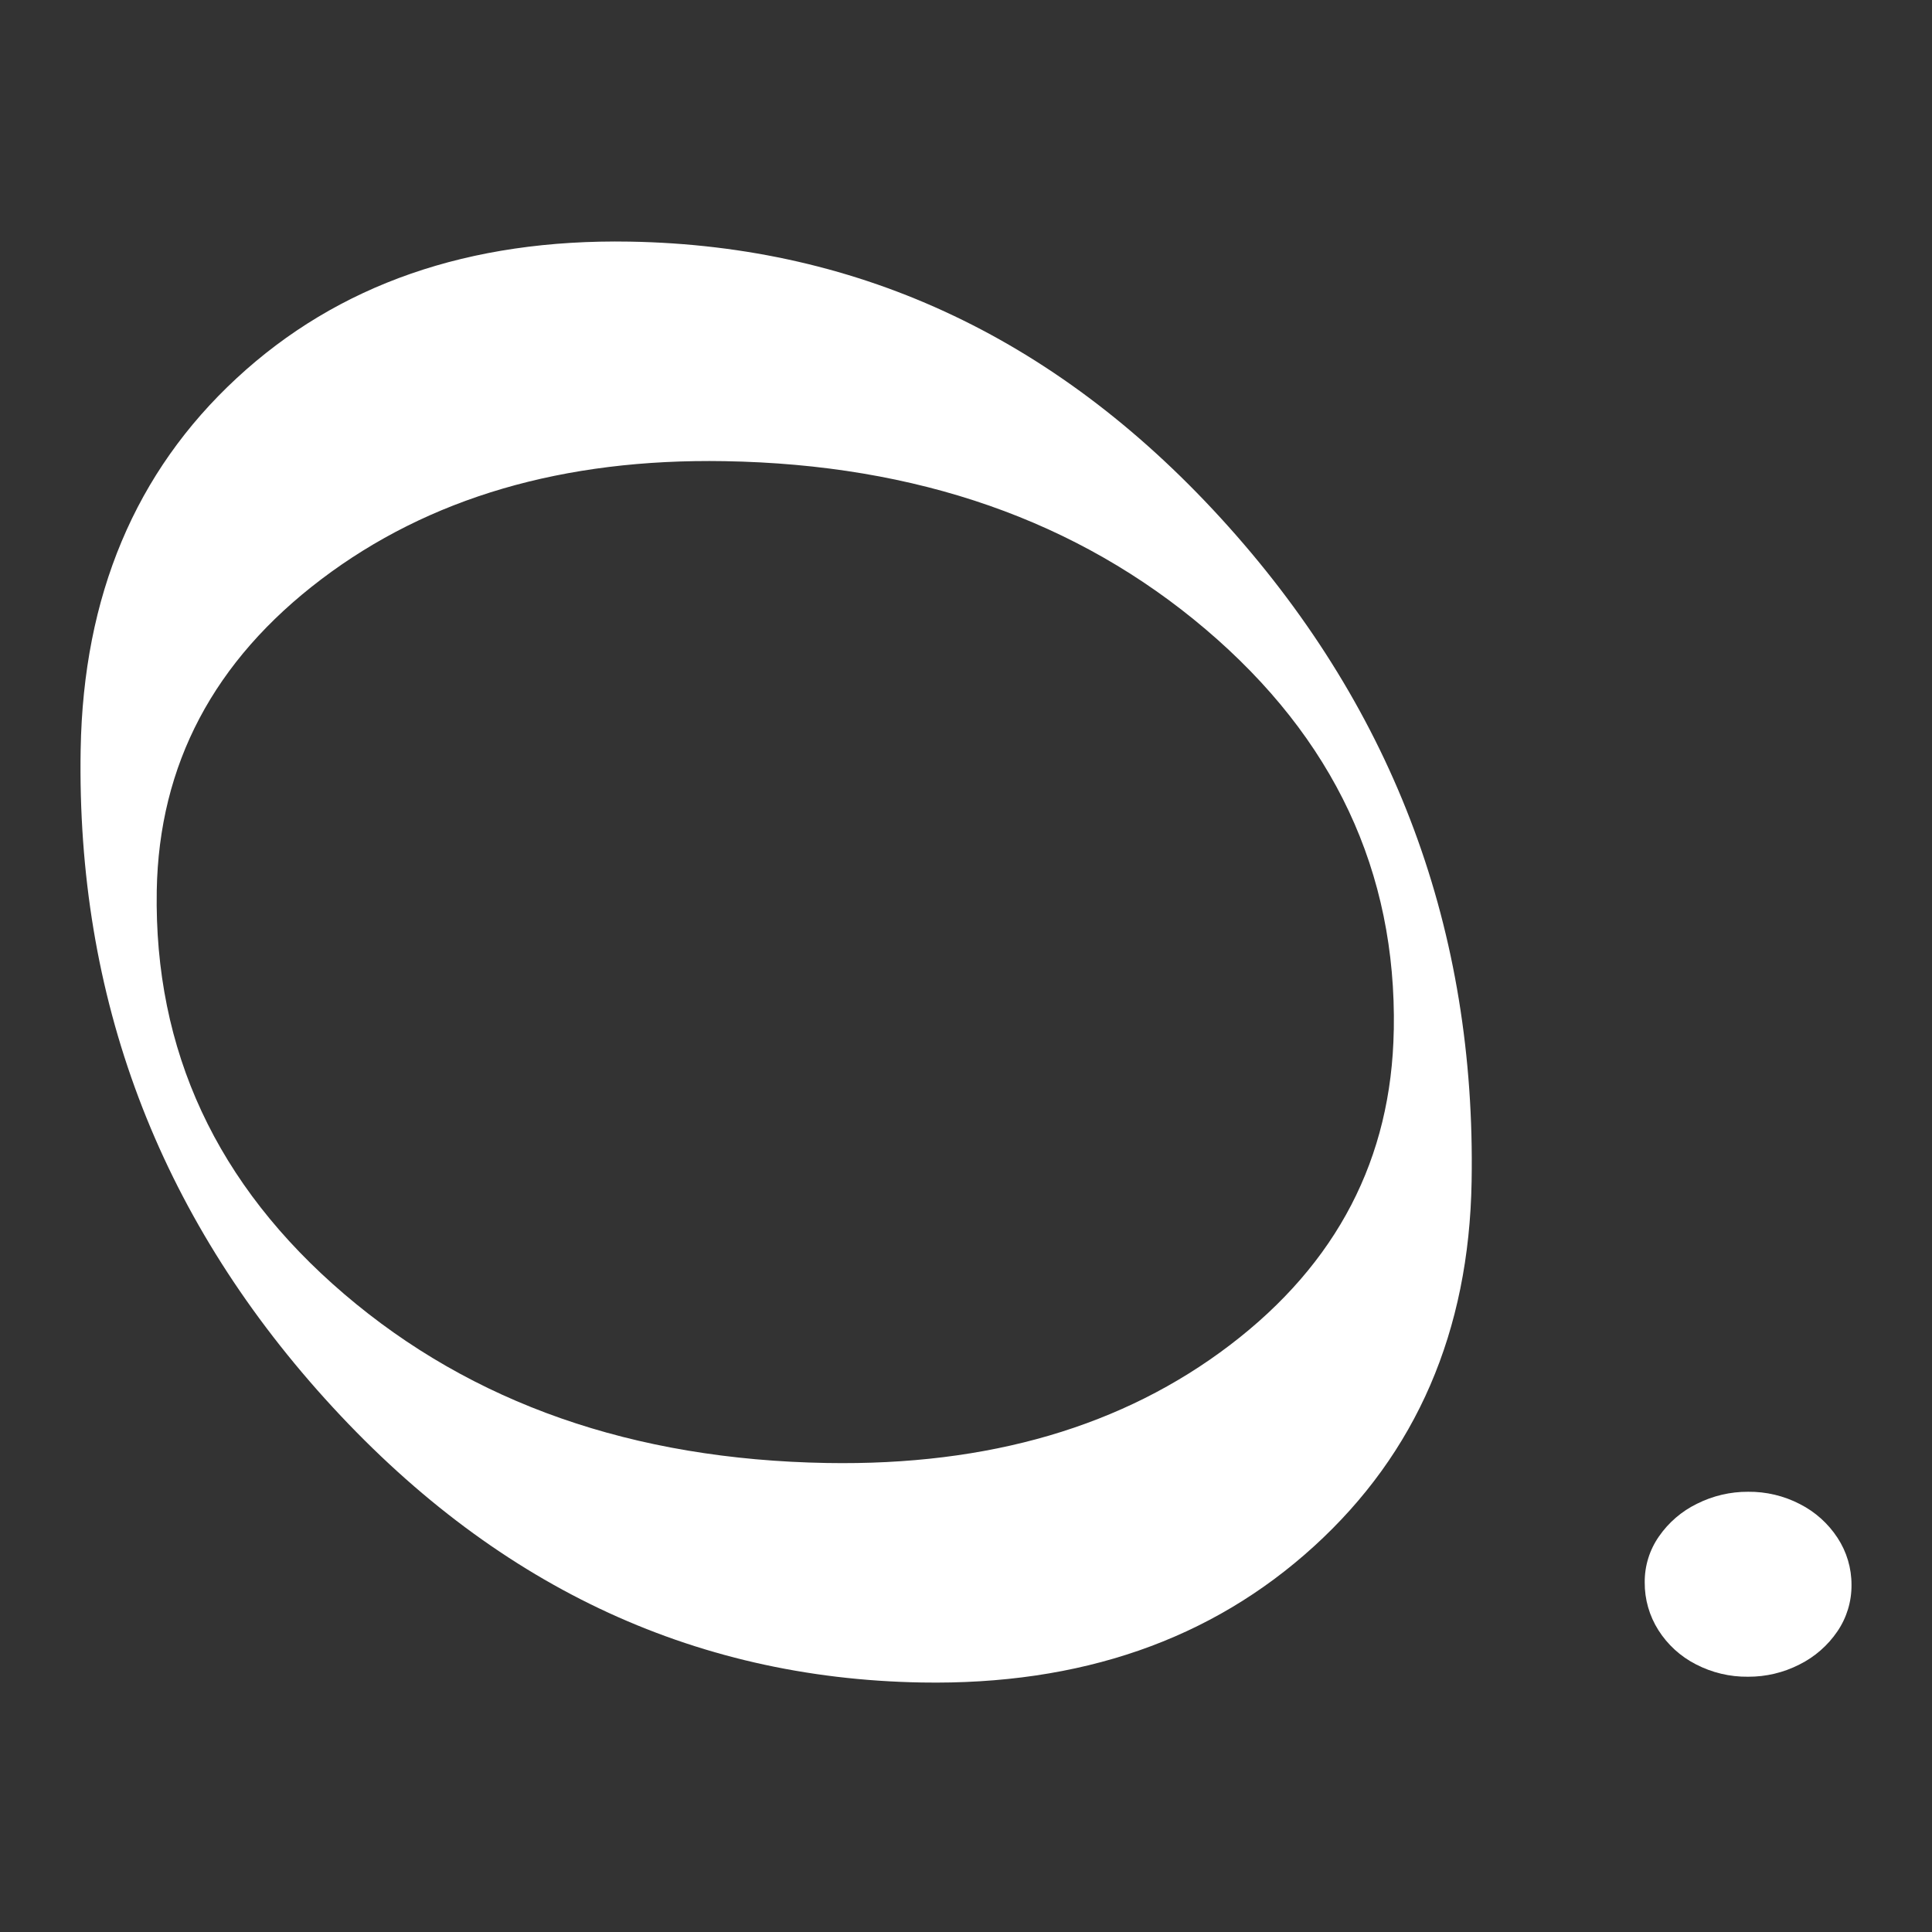 <?xml version="1.0" encoding="UTF-8"?> <svg xmlns="http://www.w3.org/2000/svg" xmlns:xlink="http://www.w3.org/1999/xlink" xmlns:svgjs="http://svgjs.com/svgjs" width="240" height="240"><rect width="100%" height="100%" fill="#333333" stroke="none"/> <svg xmlns="http://www.w3.org/2000/svg" width="240" height="240" viewBox="0 0 240 240" fill="none"> <path d="M182.809 146.778C182.491 165.391 175.958 180.5 163.211 192.106C150.463 203.712 134.226 209.345 114.499 209.005C85.844 208.514 61.135 196.764 40.37 173.756C19.606 150.747 9.489 123.862 10.02 93.102C10.349 74.018 16.806 58.647 29.39 46.987C41.975 35.328 58.254 29.671 78.228 30.015C107.13 30.511 131.921 42.31 152.601 65.412C173.28 88.514 183.35 115.636 182.809 146.778ZM173.144 127.95C173.482 108.295 165.694 91.705 149.779 78.181C133.864 64.657 113.94 57.693 90.007 57.287C69.971 56.944 53.274 61.834 39.916 71.956C26.558 82.079 19.743 94.973 19.472 110.64C19.132 130.49 26.898 147.197 42.77 160.762C58.643 174.327 78.626 181.32 102.719 181.739C122.836 182.085 139.534 177.195 152.813 167.07C166.091 156.945 172.866 143.907 173.138 127.956L173.144 127.95Z" fill="white"></path> <path d="M228.245 202.658C227.054 204.411 225.431 205.827 223.534 206.771C221.56 207.779 219.374 208.3 217.158 208.289C214.899 208.318 212.669 207.788 210.664 206.746C208.763 205.775 207.158 204.312 206.016 202.51C204.888 200.736 204.297 198.673 204.313 196.571C204.294 194.53 204.912 192.535 206.08 190.862C207.282 189.124 208.911 187.725 210.81 186.8C212.779 185.812 214.953 185.303 217.156 185.313C219.393 185.289 221.601 185.813 223.587 186.841C225.486 187.805 227.099 189.251 228.264 191.034C229.406 192.771 230.01 194.807 230 196.885C230.018 198.944 229.406 200.958 228.245 202.658Z" fill="white"></path> </svg> <style>@media (prefers-color-scheme: light) { :root { filter: none; } } </style> </svg> 